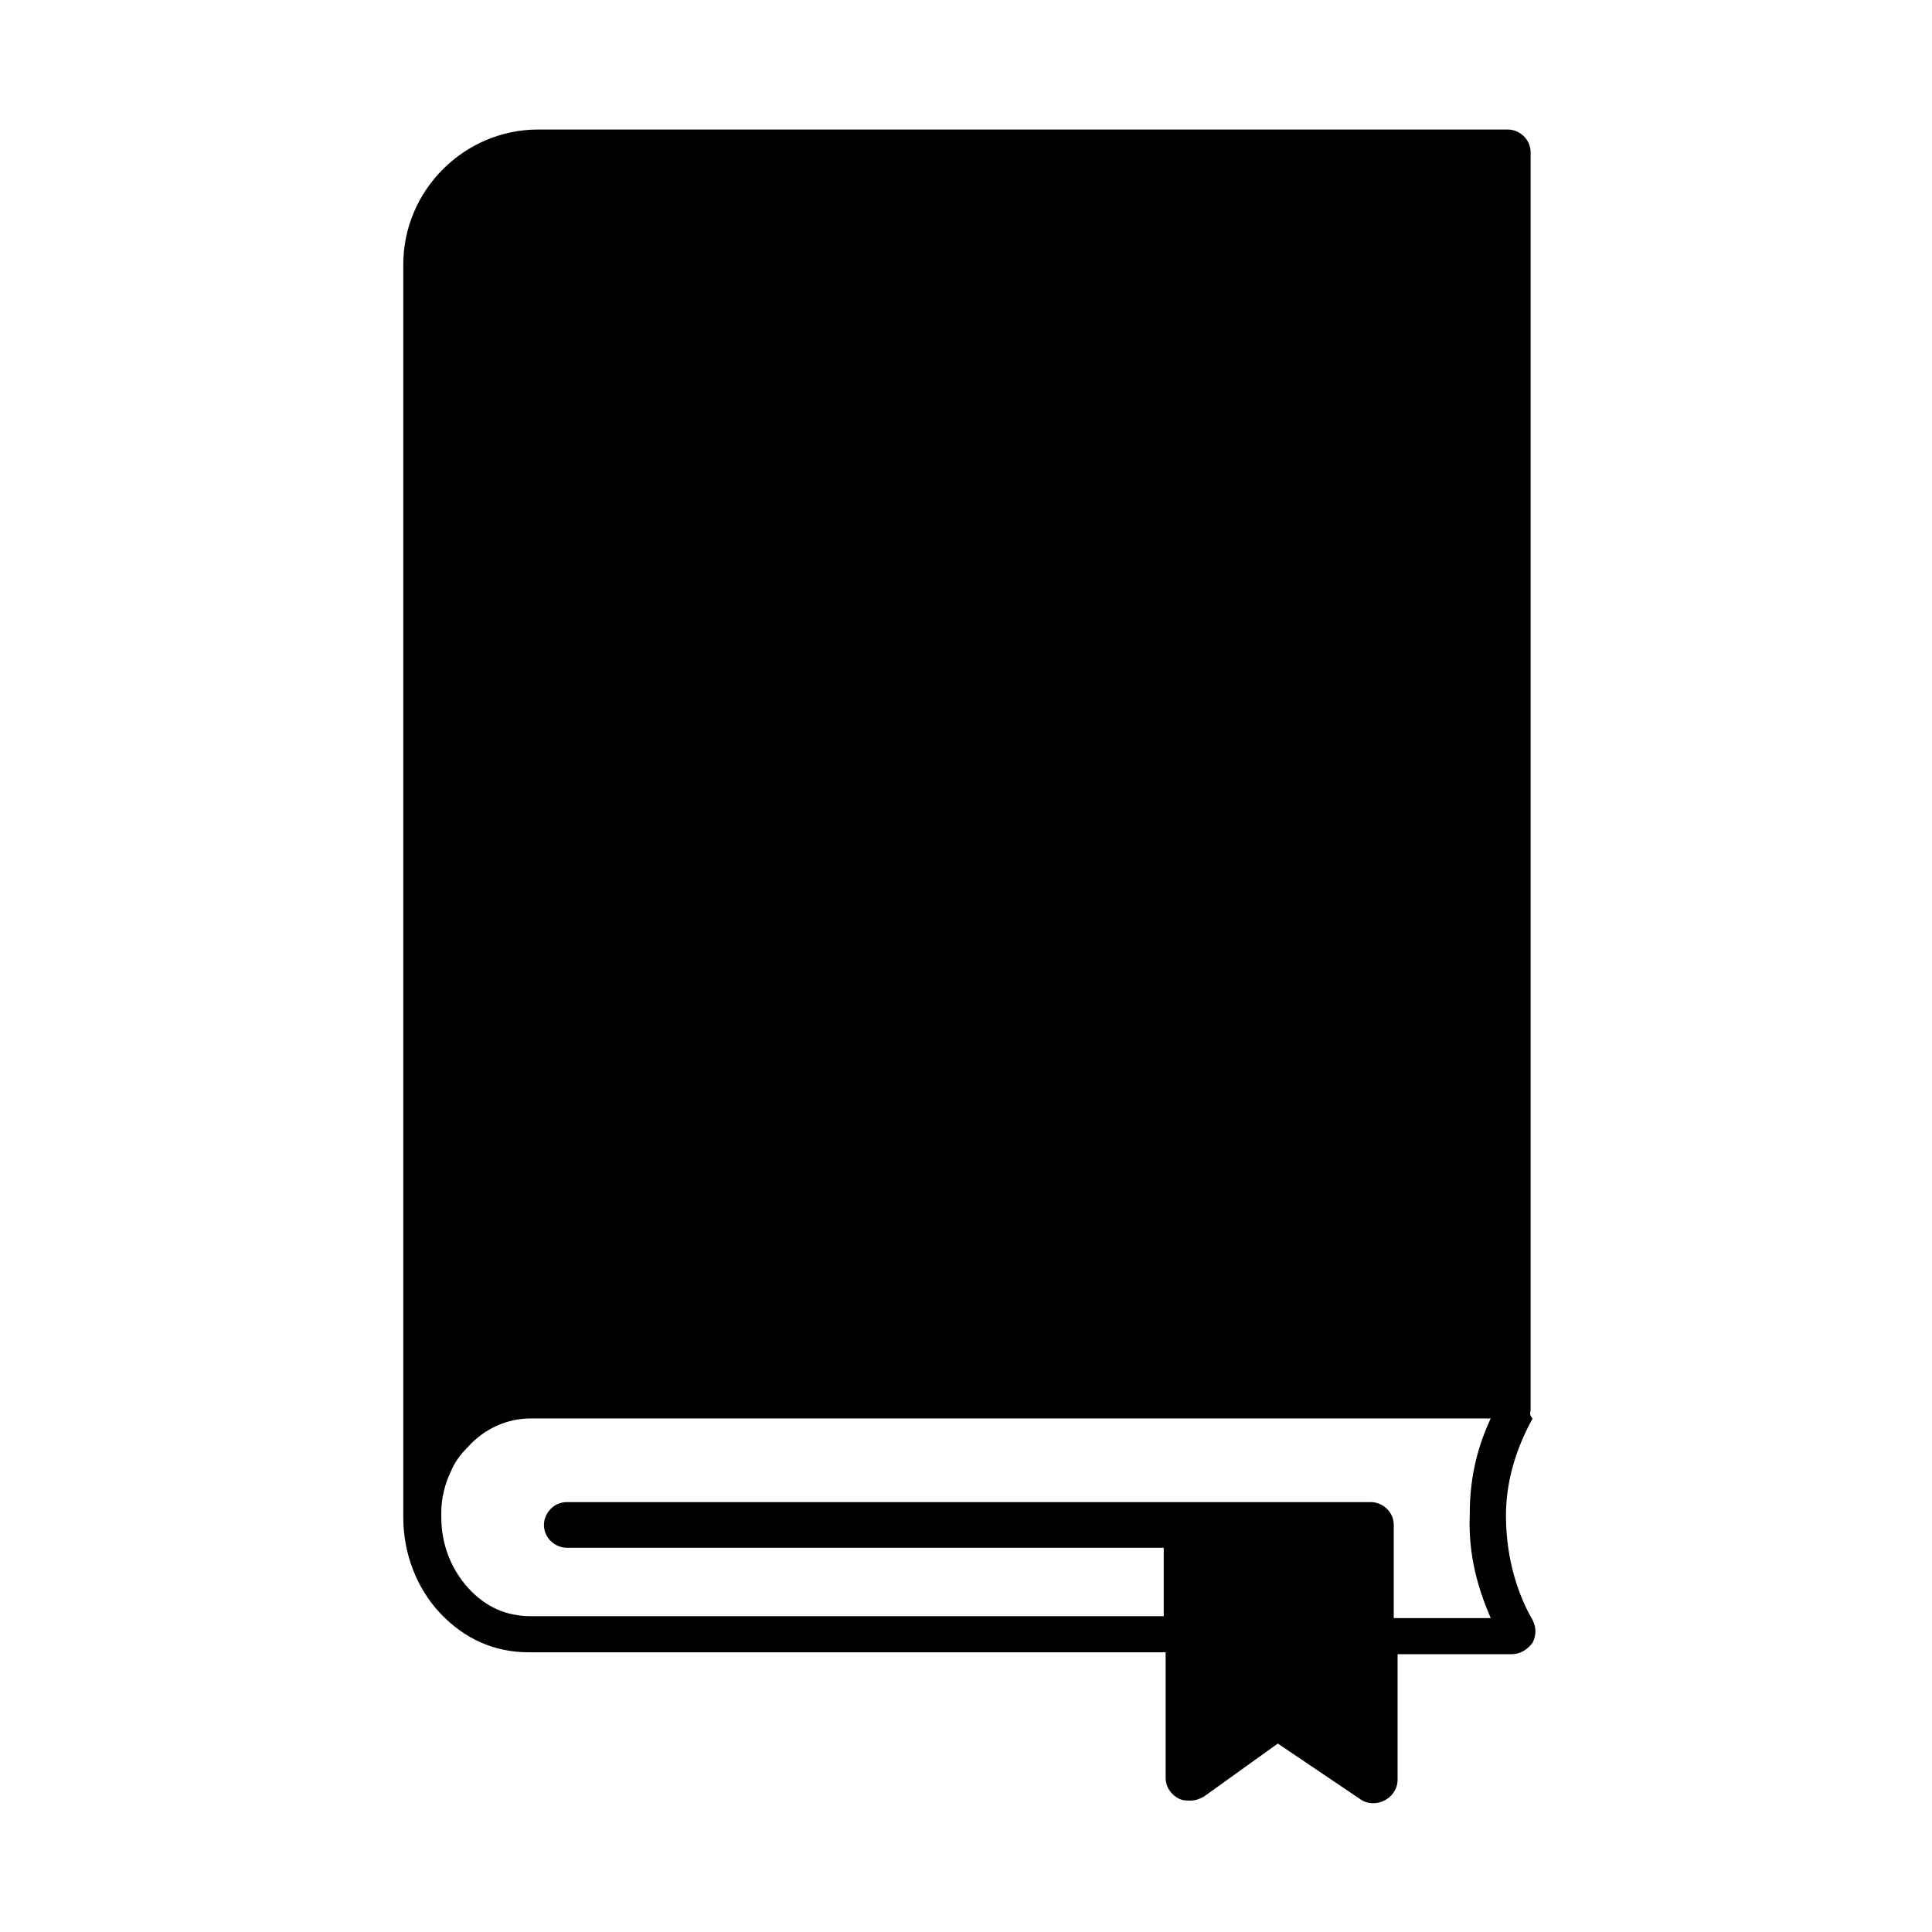 <?xml version="1.0" encoding="UTF-8"?>
<!-- Uploaded to: ICON Repo, www.svgrepo.com, Generator: ICON Repo Mixer Tools -->
<svg fill="#000000" width="800px" height="800px" version="1.1" viewBox="144 144 512 512" xmlns="http://www.w3.org/2000/svg">
 <path d="m549.63 517.39v-333.02c0-3.527-3.023-6.047-6.047-6.047h-256.94c-19.648 0-35.77 16.121-35.77 35.77v326.47 1.512 4.031c0 9.574 3.527 18.641 9.574 25.191 6.551 7.055 14.609 10.578 23.68 10.578h168.78v33.25c0 2.519 1.512 4.535 3.527 5.543 1.008 0.504 2.016 0.504 3.023 0.504 1.512 0 2.519-0.504 3.527-1.008l19.648-14.105 21.664 14.609c2.016 1.512 4.535 1.512 6.551 0.504 2.016-1.008 3.527-3.023 3.527-5.543v-33.25h30.23c2.016 0 4.031-1.008 5.543-3.023 1.008-2.016 1.008-4.031 0-6.047-3.527-6.047-7.055-15.617-7.055-27.711 0-11.082 4.031-20.152 7.055-25.695-1.02-1-0.516-1.504-0.516-2.512zm-10.578 55.418h-25.695v-24.688c0-3.527-3.023-6.047-6.047-6.047l-1.512 0.004h-211.6c-3.527 0-6.047 3.023-6.047 6.047 0 3.527 3.023 6.047 6.047 6.047h158.2v18.137l-167.77-0.004c-6.551 0-12.09-2.519-16.625-7.559-4.535-5.039-7.055-11.586-7.055-18.641v-1.512c0-3.527 1.008-7.559 2.519-10.578 1.008-2.519 2.519-4.535 4.535-6.551 4.535-5.039 10.578-7.559 16.625-7.559h254.42c-3.023 6.551-5.543 14.609-5.543 25.191-0.5 11.59 2.523 20.656 5.547 27.711z"/>
</svg>